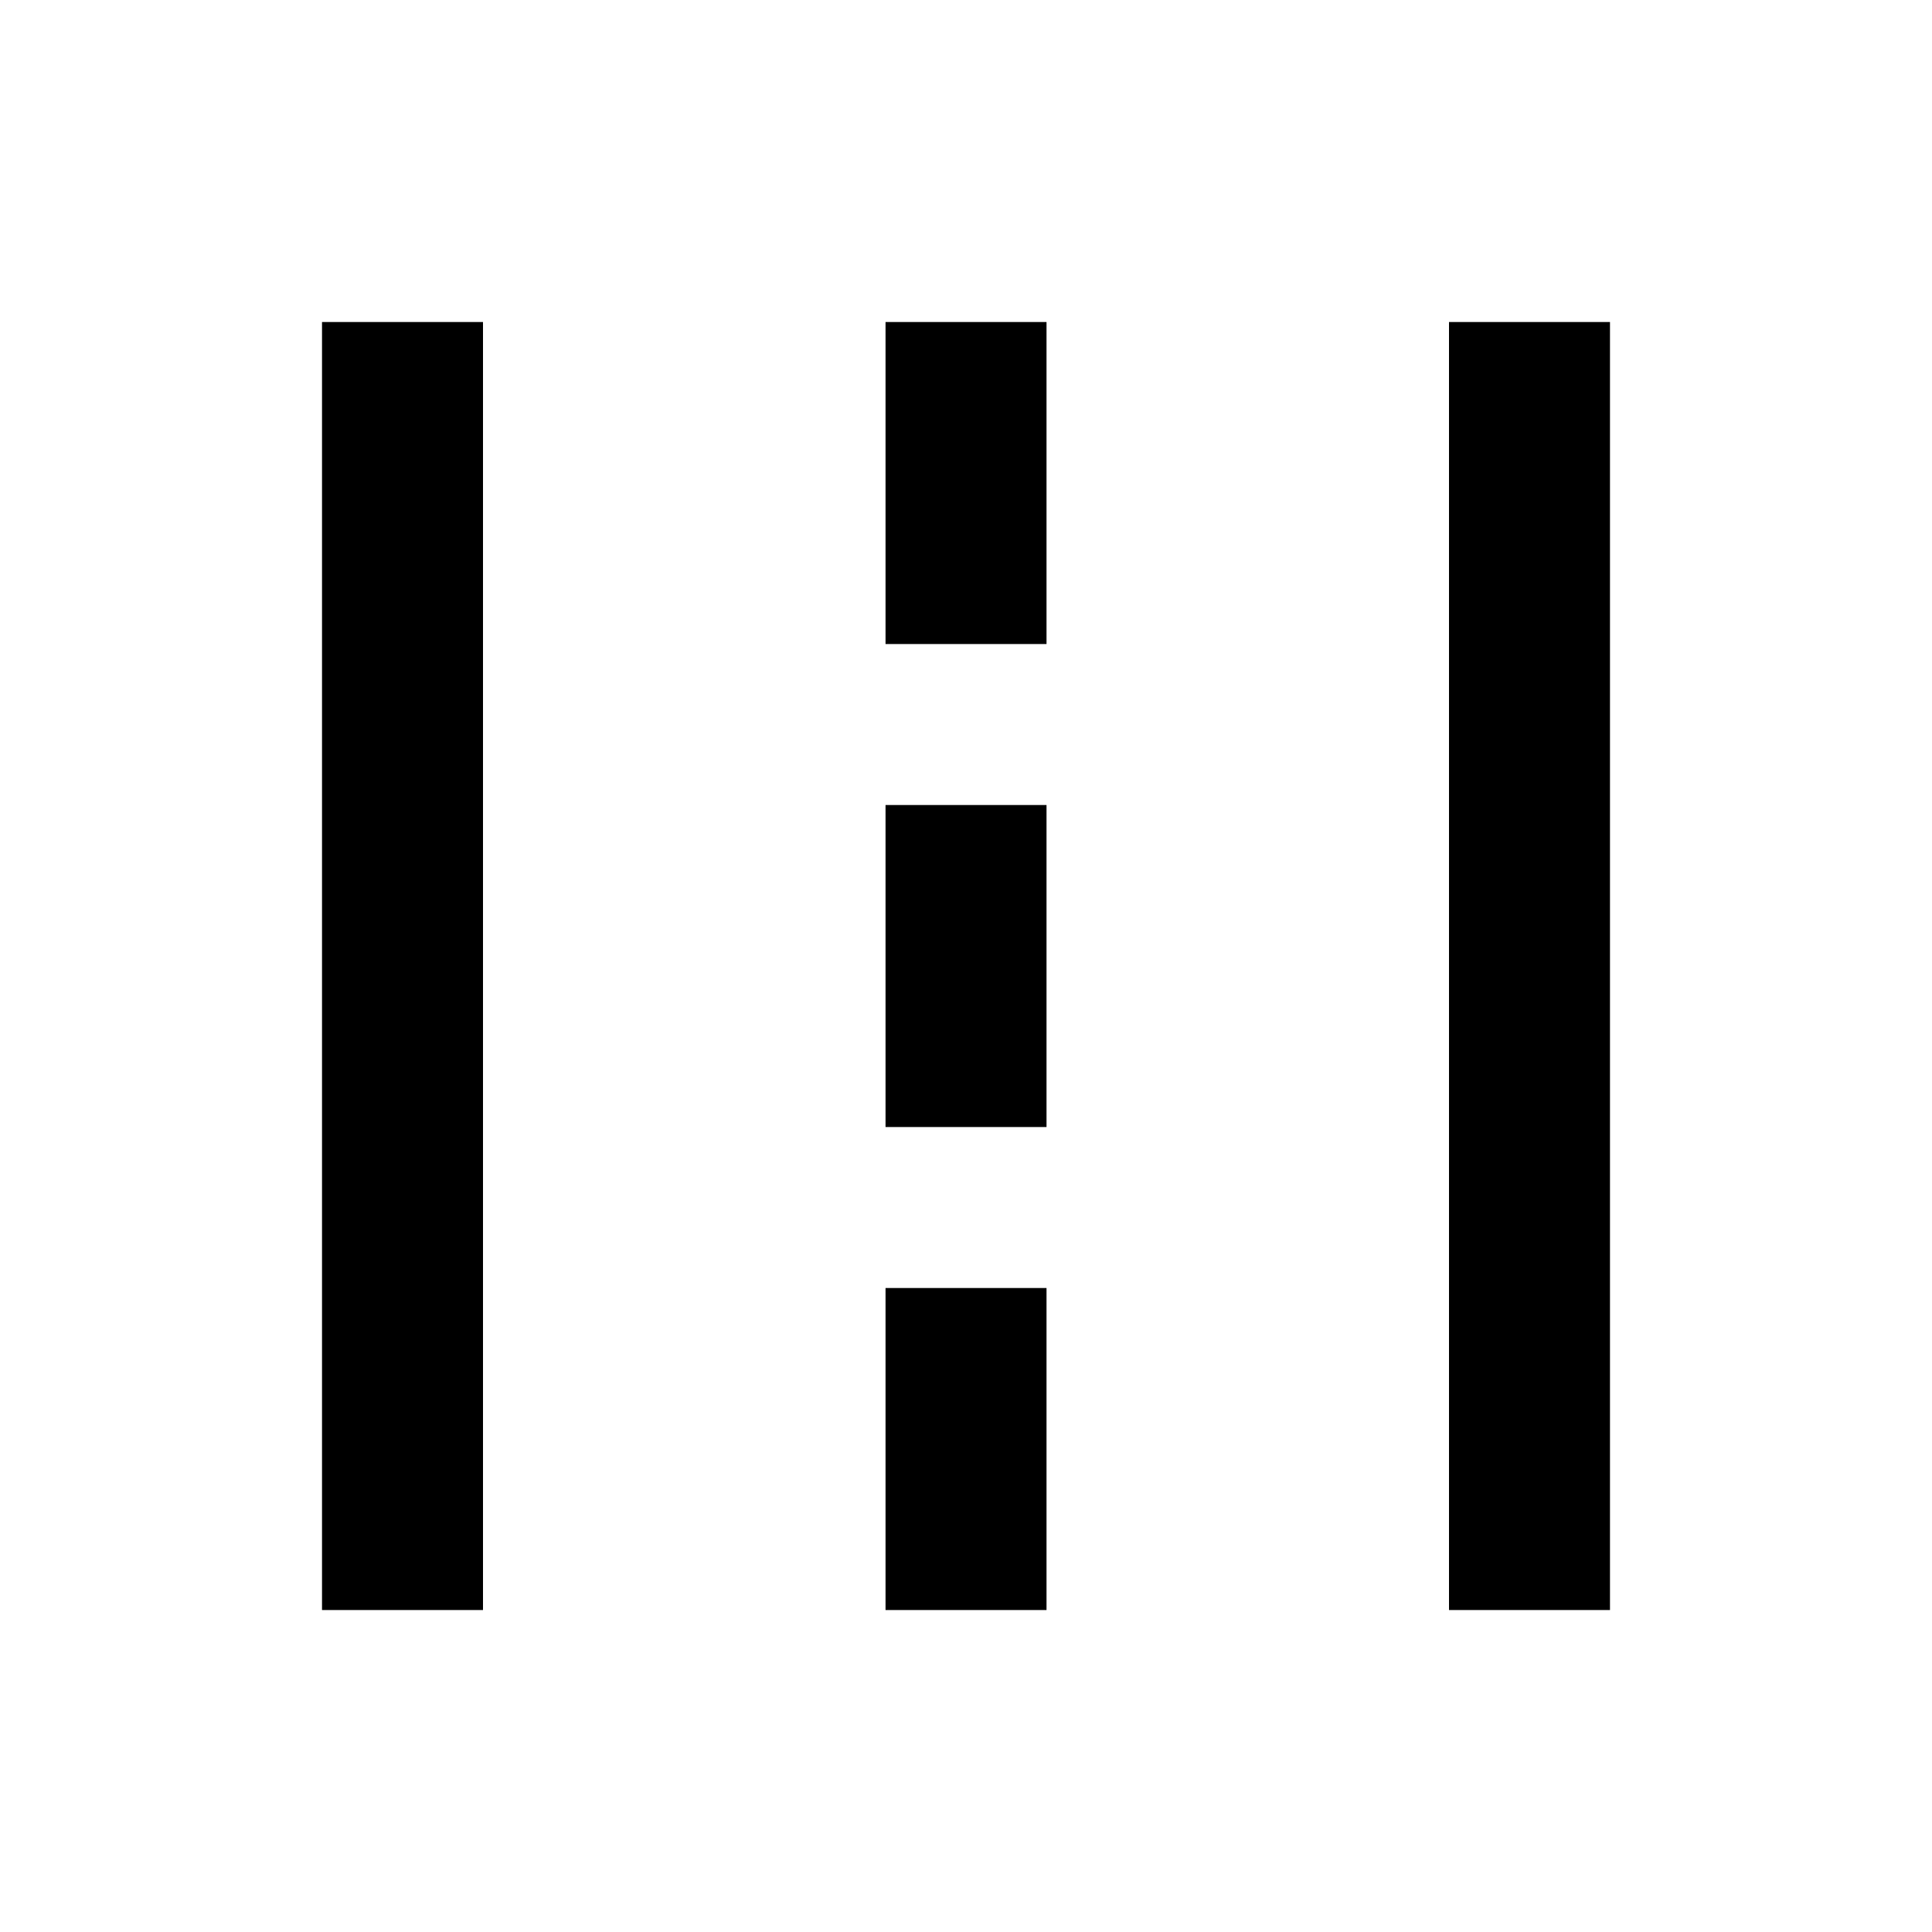 <?xml version="1.0" encoding="UTF-8"?>
<svg width="40px" height="40px" viewBox="0 0 40 40" version="1.1" xmlns="http://www.w3.org/2000/svg" xmlns:xlink="http://www.w3.org/1999/xlink">
    <title>HL_40px_Road</title>
    <defs>
        <filter id="filter-1">
            <feColorMatrix in="SourceGraphic" type="matrix" values="0 0 0 0 0.698 0 0 0 0 0.584 0 0 0 0 0.51 0 0 0 1 0"></feColorMatrix>
        </filter>
    </defs>
    <g id="Page-1" stroke="none" stroke-width="1" fill="none" fill-rule="evenodd">
        <g id="HL_40px_Road" transform="translate(-700, -1570)" filter="url(#filter-1)">
            <g transform="translate(700, 1570)">
                <rect id="Rectangle" x="0" y="0" width="40" height="40"></rect>
                <g id="Group" transform="translate(6.667, 6.667)" fill="#000000" fill-rule="nonzero">
                    <rect id="Rectangle" x="23.333" y="0" width="3.333" height="26.667"></rect>
                    <rect id="Rectangle" x="0" y="0" width="3.333" height="26.667"></rect>
                    <rect id="Rectangle" x="11.667" y="0" width="3.333" height="6.667"></rect>
                    <rect id="Rectangle" x="11.667" y="10" width="3.333" height="6.667"></rect>
                    <rect id="Rectangle" x="11.667" y="20" width="3.333" height="6.667"></rect>
                </g>
            </g>
        </g>
    </g>
</svg>